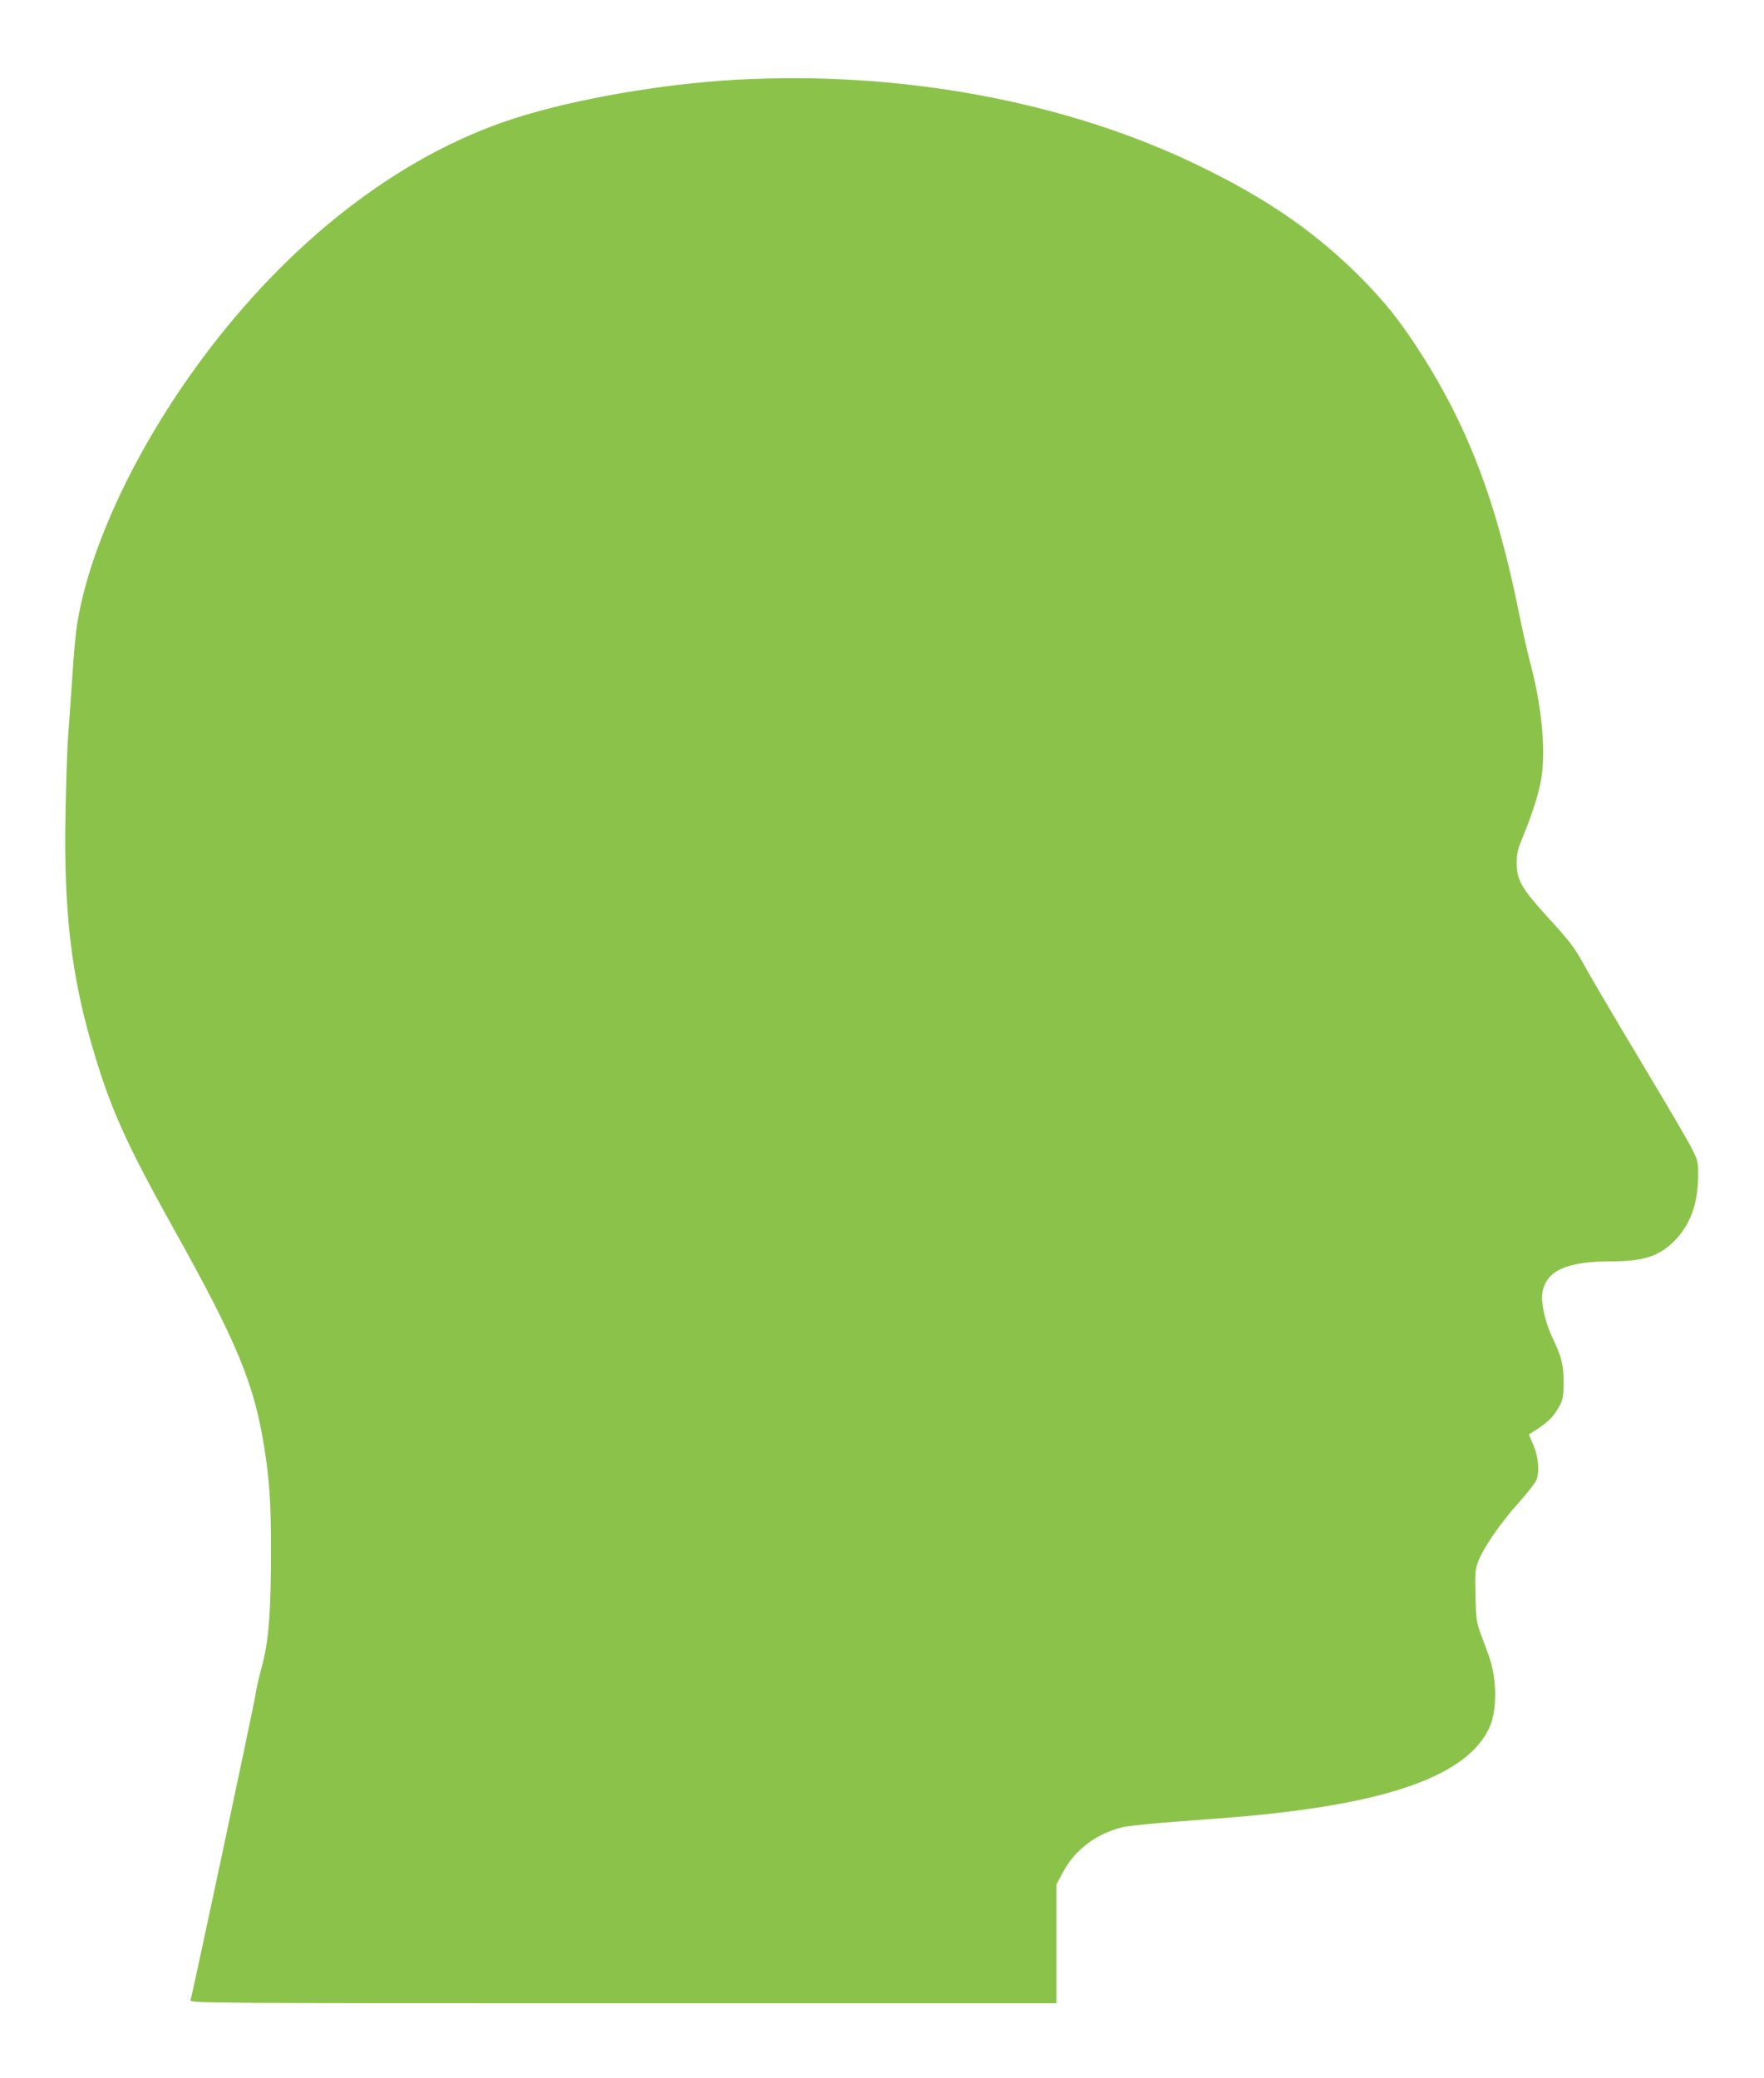 <?xml version="1.0" standalone="no"?>
<!DOCTYPE svg PUBLIC "-//W3C//DTD SVG 20010904//EN"
 "http://www.w3.org/TR/2001/REC-SVG-20010904/DTD/svg10.dtd">
<svg version="1.0" xmlns="http://www.w3.org/2000/svg"
 width="1087pt" height="1280pt" viewBox="0 0 1087 1280"
 preserveAspectRatio="xMidYMid meet">
<g transform="translate(0,1280) scale(0.1,-0.1)"
fill="#8bc34a" stroke="none">
<path d="M4540 12309 c-460 -25 -1010 -121 -1379 -241 -700 -227 -1380 -753
-1923 -1488 -401 -542 -686 -1149 -762 -1620 -9 -52 -23 -203 -31 -335 -9
-132 -20 -298 -26 -370 -5 -71 -12 -274 -15 -450 -13 -620 35 -1026 178 -1498
104 -347 203 -564 484 -1069 396 -709 500 -960 563 -1358 31 -192 41 -342 41
-618 0 -389 -14 -570 -55 -722 -19 -69 -37 -150 -41 -180 -5 -45 -384 -1826
-400 -1882 -5 -17 127 -18 2665 -18 l2671 0 0 366 0 366 38 71 c74 142 207
242 372 282 36 8 191 24 345 35 382 28 494 38 680 61 722 90 1118 258 1235
522 47 105 44 302 -6 438 -15 41 -38 106 -53 144 -22 61 -26 89 -29 225 -3
141 -2 160 18 214 31 82 142 242 250 361 49 55 97 116 106 135 23 50 14 151
-20 225 -14 32 -25 59 -24 60 109 65 151 104 190 178 19 35 23 58 23 142 0
110 -11 154 -71 280 -42 89 -69 209 -60 270 21 136 148 195 422 195 199 0 297
31 390 124 98 98 146 227 148 396 1 90 -1 99 -36 170 -20 42 -160 280 -310
530 -150 250 -304 511 -342 580 -79 143 -90 157 -254 337 -146 161 -176 215
-176 318 0 58 7 85 36 155 62 148 107 292 119 385 23 178 -3 435 -71 690 -16
61 -46 191 -66 290 -143 717 -325 1188 -639 1666 -108 163 -185 259 -314 393
-284 292 -596 510 -1033 720 -812 392 -1826 580 -2838 525z"/>
</g>
</svg>
